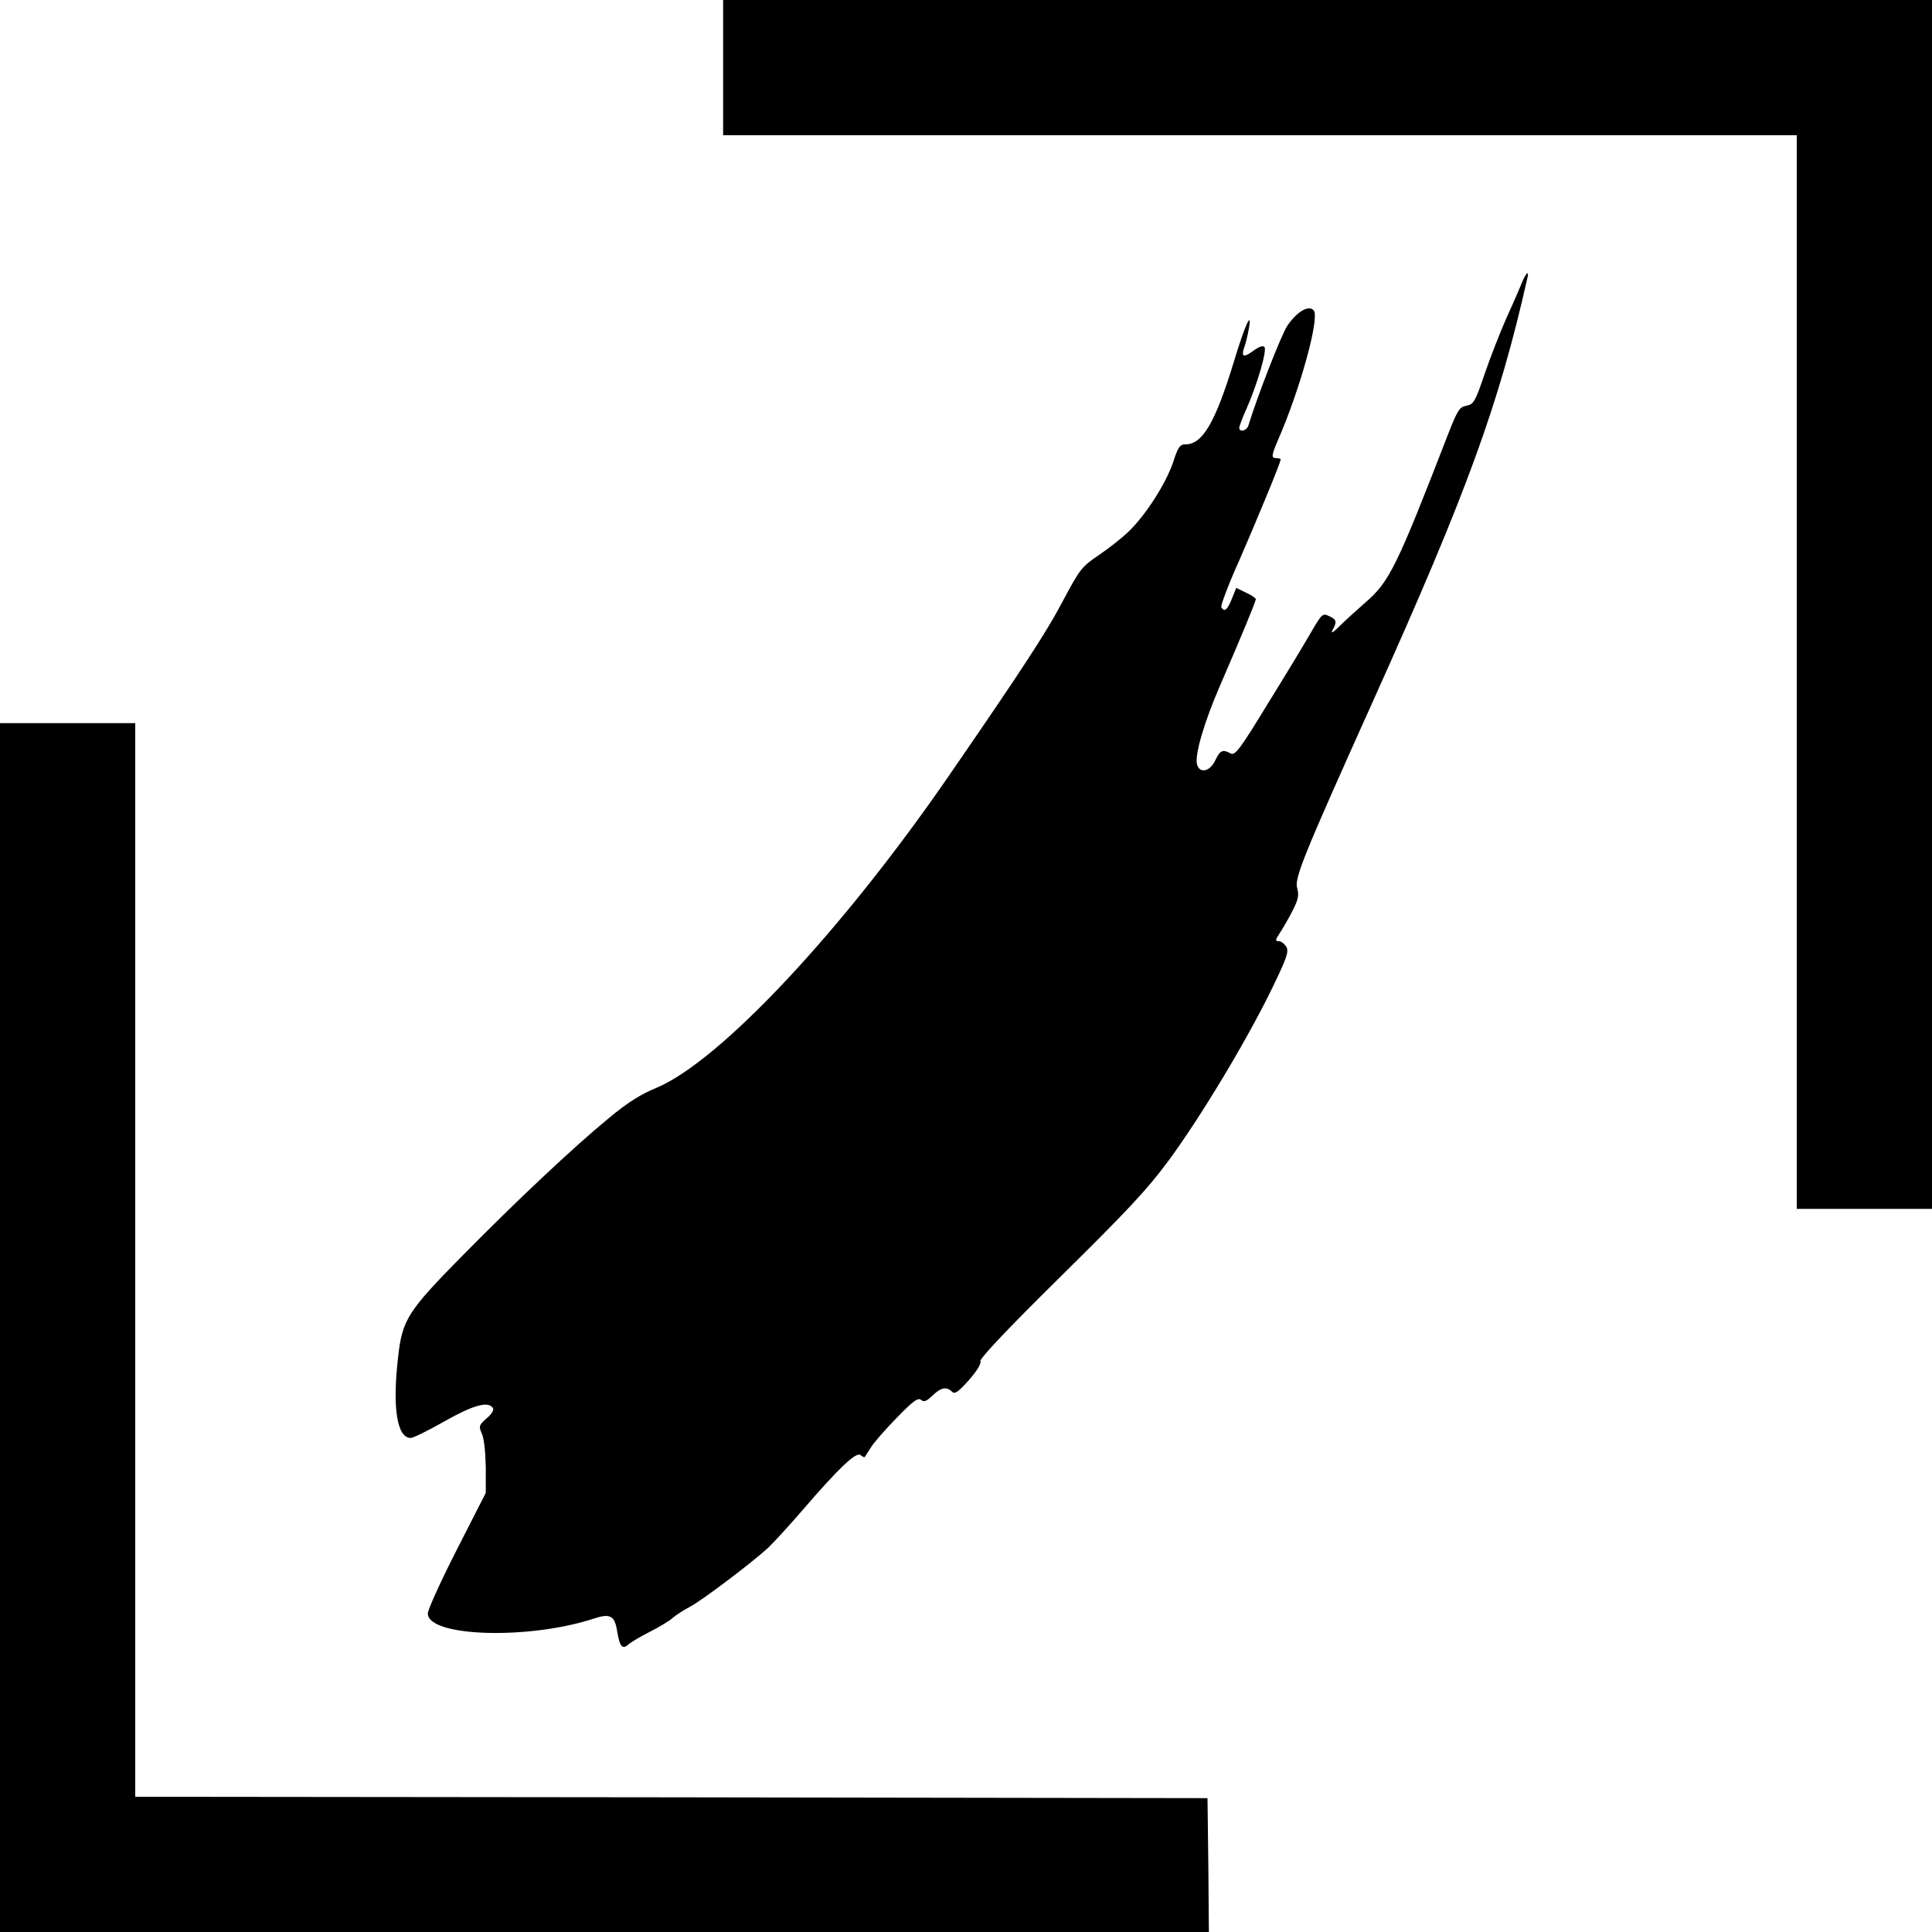 <?xml version="1.0" standalone="no"?>
<!DOCTYPE svg PUBLIC "-//W3C//DTD SVG 20010904//EN"
 "http://www.w3.org/TR/2001/REC-SVG-20010904/DTD/svg10.dtd">
<svg version="1.0" xmlns="http://www.w3.org/2000/svg"
 width="700pt" height="700pt" viewBox="0 0 700 700"
 preserveAspectRatio="xMidYMid meet">
<g transform="translate(0,700) scale(0.1,-0.1)"
fill="#000000" stroke="none">
<path d="M2620 6755 l0 -245 1945 0 1945 0 0 -1945 0 -1945 245 0 245 0 0
2190 0 2190 -2190 0 -2190 0 0 -245z"/>
<path d="M5515 5978 c-7 -18 -32 -76 -56 -128 -23 -52 -59 -144 -80 -205 -34
-101 -40 -110 -66 -115 -25 -5 -32 -15 -67 -105 -186 -480 -212 -533 -299
-608 -33 -29 -76 -68 -95 -87 -23 -23 -31 -27 -24 -13 17 31 15 38 -13 51 -23
11 -26 8 -66 -61 -23 -40 -93 -156 -157 -259 -100 -164 -117 -186 -133 -178
-29 16 -38 12 -56 -25 -19 -41 -57 -49 -66 -14 -9 33 26 153 83 284 79 182
130 306 130 314 0 4 -16 15 -36 24 l-35 17 -16 -40 c-16 -40 -27 -49 -38 -30
-3 5 25 81 64 167 64 147 151 357 151 368 0 3 -7 5 -15 5 -20 0 -19 9 6 67 79
181 151 441 129 468 -17 21 -59 -2 -95 -54 -22 -32 -110 -258 -142 -363 -6
-19 -33 -25 -33 -8 0 5 11 35 25 66 40 90 77 216 66 227 -6 6 -21 0 -40 -14
-35 -26 -45 -22 -33 12 5 13 12 42 16 64 14 76 -12 22 -53 -114 -68 -223 -114
-301 -176 -301 -20 0 -27 -10 -45 -66 -26 -76 -99 -191 -162 -251 -24 -23 -72
-61 -108 -85 -62 -42 -68 -51 -131 -169 -57 -109 -150 -251 -414 -634 -388
-563 -829 -1032 -1058 -1127 -56 -23 -105 -54 -171 -109 -131 -108 -333 -298
-533 -501 -197 -200 -216 -230 -231 -368 -21 -183 -3 -290 46 -290 9 0 64 27
122 60 104 59 160 75 176 48 4 -7 -5 -22 -23 -37 -28 -25 -29 -28 -17 -56 8
-17 13 -69 14 -122 l0 -92 -105 -206 c-58 -114 -105 -217 -105 -231 0 -85 367
-96 603 -18 58 19 74 10 83 -46 9 -56 19 -68 41 -48 10 9 45 29 78 46 33 17
69 38 81 49 11 10 40 29 65 42 46 25 218 155 281 212 20 19 77 81 127 139 130
151 193 211 209 198 7 -6 14 -9 15 -7 2 2 11 18 22 34 10 17 52 65 93 107 60
62 78 75 89 66 11 -9 20 -5 41 15 31 30 51 34 71 15 10 -11 22 -2 61 41 28 32
46 60 42 69 -3 9 95 114 290 306 240 237 314 315 392 421 115 156 280 430 371
616 57 117 65 140 56 158 -7 11 -19 21 -28 21 -13 0 -13 4 3 28 10 15 31 51
46 80 22 43 25 58 18 84 -11 35 21 114 277 683 338 751 454 1070 557 1528 7
28 -4 20 -19 -15z"/>
<path d="M0 2190 l0 -2190 2190 0 2190 0 -2 243 -3 242 -1942 3 -1943 2 0
1945 0 1945 -245 0 -245 0 0 -2190z"/>
</g>
</svg>
